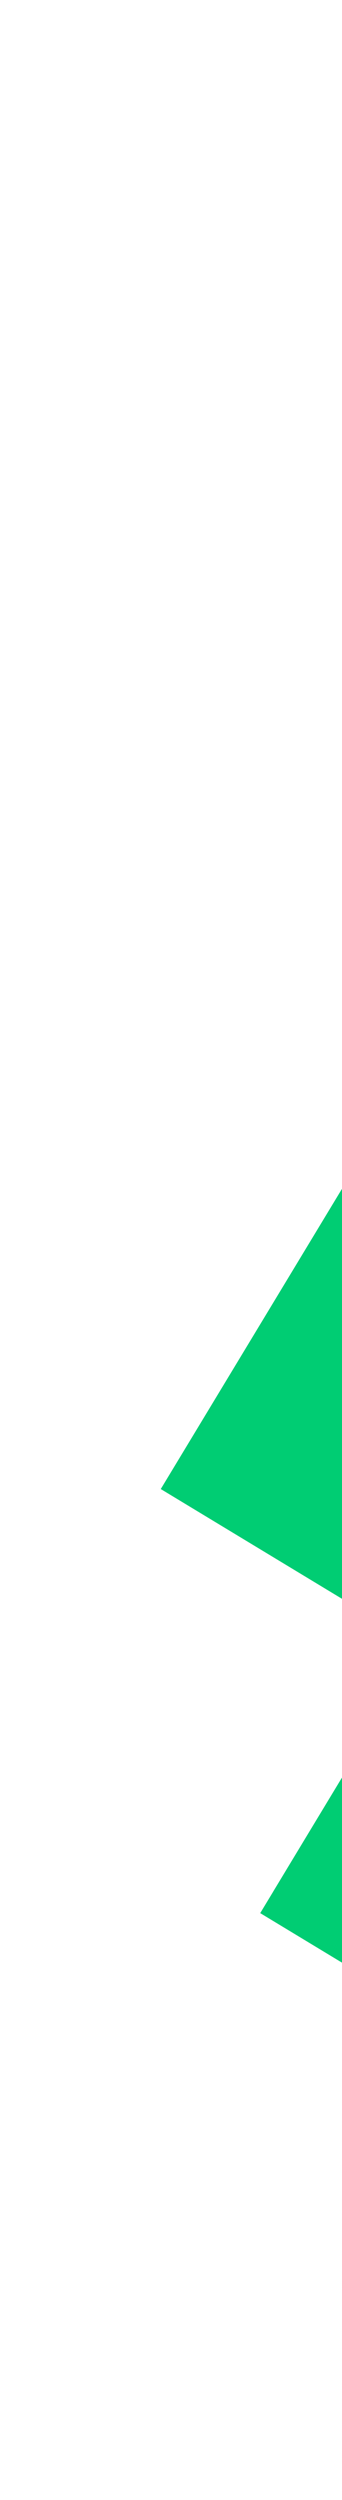 <svg width="131" height="956" viewBox="0 0 131 956" fill="none" xmlns="http://www.w3.org/2000/svg">
<path d="M203.331 501.664L129.546 457.05L332.383 121.583L496.859 80.315L512.59 165.273L387.791 196.592L203.331 501.664Z" fill="#00CD73"/>
<path d="M198.334 509.927L124.549 465.313L332.383 121.582L484.865 83.322L505.854 166.967L387.79 196.592L198.334 509.927Z" fill="#00CD73"/>
<path d="M193.338 518.191L119.552 473.577L332.383 121.582L475.49 85.666L496.479 169.312L387.791 196.592L193.338 518.191Z" fill="#00CD73"/>
<path d="M188.341 526.455L114.556 481.841L332.384 121.582L466.135 88.023L487.124 171.669L387.791 196.592L188.341 526.455Z" fill="#00CD73"/>
<path d="M183.344 534.719L109.559 490.105L332.383 121.582L456.78 90.38L477.748 174.013L387.791 196.592L183.344 534.719Z" fill="#00CD73"/>
<path d="M180.03 540.201L102.893 501.13L332.384 121.583L447.405 92.725L468.394 176.37L387.791 196.592L180.03 540.201Z" fill="#00CD73"/>
<path d="M180.03 540.201L92.911 517.638L332.383 121.582L438.049 95.081L459.018 178.714L387.79 196.592L180.03 540.201Z" fill="#00CD73"/>
<path d="M180.03 540.201L82.918 534.165L332.383 121.582L428.674 97.426L449.663 181.071L387.791 196.592L180.03 540.201Z" fill="#00CD73"/>
<path d="M180.029 540.201L72.924 550.693L332.383 121.583L419.319 99.783L440.287 183.416L387.79 196.592L180.029 540.201Z" fill="#00CD73"/>
<path d="M180.03 540.201L62.944 567.201L332.383 121.583L409.944 102.127L430.933 185.772L387.791 196.592L180.03 540.201Z" fill="#00CD73"/>
<path d="M180.03 540.201L75.953 578.061L61.618 569.393L332.383 121.582L400.601 104.464L421.59 188.109L387.791 196.592L180.03 540.201Z" fill="#00CD73"/>
<path d="M180.03 540.201L92.48 588.054L61.618 569.393L332.383 121.582L391.226 106.808L412.214 190.453L387.79 196.591L180.03 540.201Z" fill="#00CD73"/>
<path d="M180.03 540.201L109.008 598.047L61.618 569.393L332.383 121.582L381.871 109.165L402.86 192.81L387.791 196.592L180.03 540.201Z" fill="#00CD73"/>
<path d="M180.03 540.201L125.516 608.028L61.618 569.393L332.384 121.582L372.495 111.509L393.485 195.155L387.791 196.592L180.03 540.201Z" fill="#00CD73"/>
<path d="M183.36 542.215L138.733 616.021L61.618 569.393L332.383 121.582L359.446 114.794L387.791 196.592L180.03 540.201L183.36 542.215Z" fill="#00CD73"/>
<path d="M191.623 547.212L146.997 621.018L61.617 569.394L332.383 121.583L340.728 119.475L387.79 196.592L180.029 540.202L191.623 547.212Z" fill="#00CD73"/>
<path d="M199.867 552.195L155.241 626.001L61.618 569.393L326.847 130.74L387.791 196.592L180.03 540.201L199.867 552.195Z" fill="#00CD73"/>
<path d="M210.364 558.543L161.291 629.66L61.617 569.393L316.853 147.267L387.79 196.592L180.029 540.201L210.364 558.543Z" fill="#00CD73"/>
<path d="M226.871 568.524L161.291 629.66L61.618 569.393L310.444 157.866L384.23 202.48L180.03 540.201L226.871 568.524Z" fill="#00CD73"/>
<path d="M243.399 578.517L161.291 629.66L61.618 569.393L305.448 166.13L379.234 210.744L180.03 540.201L243.399 578.517Z" fill="#00CD73"/>
<path d="M259.927 588.51L161.291 629.66L61.618 569.393L300.451 174.394L374.237 219.008L180.03 540.201L259.927 588.51Z" fill="#00CD73"/>
<path d="M276.435 598.491L161.292 629.66L61.618 569.393L295.455 182.657L369.24 227.271L180.03 540.201L276.435 598.491Z" fill="#00CD73"/>
<path d="M271.687 613.727L161.292 629.66L61.618 569.393L290.458 190.921L364.244 235.535L180.03 540.201L279.704 600.468L271.687 613.727Z" fill="#00CD73"/>
<path d="M261.694 630.254L161.292 629.66L61.618 569.393L285.462 199.185L359.247 243.799L180.03 540.201L279.704 600.468L261.694 630.254Z" fill="#00CD73"/>
<path d="M251.7 646.782L161.291 629.66L61.617 569.393L280.464 207.449L354.25 252.063L180.029 540.201L279.703 600.468L251.7 646.782Z" fill="#00CD73"/>
<path d="M241.719 663.289L161.291 629.66L61.617 569.393L275.48 215.693L349.266 260.307L180.029 540.201L279.703 600.468L241.719 663.289Z" fill="#00CD73"/>
<path d="M233.407 677.036L159.622 632.422L161.291 629.66L61.618 569.393L270.483 223.957L344.269 268.571L180.03 540.201L279.703 600.468L233.407 677.036Z" fill="#00CD73"/>
<path d="M228.411 685.299L154.625 640.685L161.291 629.66L61.618 569.393L265.487 232.22L339.272 276.834L180.03 540.201L279.703 600.468L228.411 685.299Z" fill="#00CD73"/>
<path d="M223.414 693.563L149.628 648.949L161.291 629.66L61.618 569.393L260.49 240.484L334.276 285.098L180.03 540.201L279.703 600.468L223.414 693.563Z" fill="#00CD73"/>
<path d="M218.418 701.827L144.632 657.213L161.292 629.66L61.618 569.393L255.494 248.748L329.279 293.362L180.03 540.201L279.703 600.468L218.418 701.827Z" fill="#00CD73"/>
<path d="M213.421 710.091L139.635 665.477L161.292 629.66L61.618 569.393L250.497 257.012L324.283 301.626L180.03 540.201L279.704 600.468L213.421 710.091Z" fill="#00CD73"/>
<path d="M208.424 718.355L134.638 673.741L161.292 629.66L61.618 569.393L245.513 265.256L319.298 309.87L180.03 540.201L279.703 600.468L208.424 718.355Z" fill="#00CD73"/>
<path d="M203.44 726.599L129.654 681.985L161.292 629.661L61.618 569.394L240.516 273.52L314.302 318.134L180.03 540.202L279.704 600.469L203.44 726.599Z" fill="#00CD73"/>
<path d="M198.443 734.862L124.658 690.248L161.292 629.66L61.618 569.393L235.519 281.783L309.305 326.397L180.03 540.201L279.704 600.468L198.443 734.862Z" fill="#00CD73"/>
<path d="M193.446 743.126L119.66 698.512L161.291 629.66L61.617 569.393L230.522 290.047L304.308 334.661L180.029 540.201L279.703 600.468L193.446 743.126Z" fill="#00CD73"/>
<path d="M188.449 751.39L114.664 706.776L161.291 629.66L61.618 569.393L225.526 298.311L299.311 342.925L180.03 540.201L279.703 600.468L188.449 751.39Z" fill="#00CD73"/>
<path d="M183.453 759.653L109.667 715.039L161.291 629.66L61.618 569.393L220.529 306.574L294.315 351.188L180.03 540.201L279.703 600.468L183.453 759.653Z" fill="#00CD73"/>
<path d="M178.456 767.918L104.671 723.304L161.291 629.66L61.618 569.393L215.532 314.839L289.318 359.453L180.03 540.201L279.703 600.468L178.456 767.918Z" fill="#00CD73"/>
<path d="M173.46 776.182L99.674 731.568L161.291 629.66L61.618 569.393L210.548 323.082L284.334 367.696L180.03 540.201L279.703 600.468L173.46 776.182Z" fill="#00CD73"/>
</svg>
